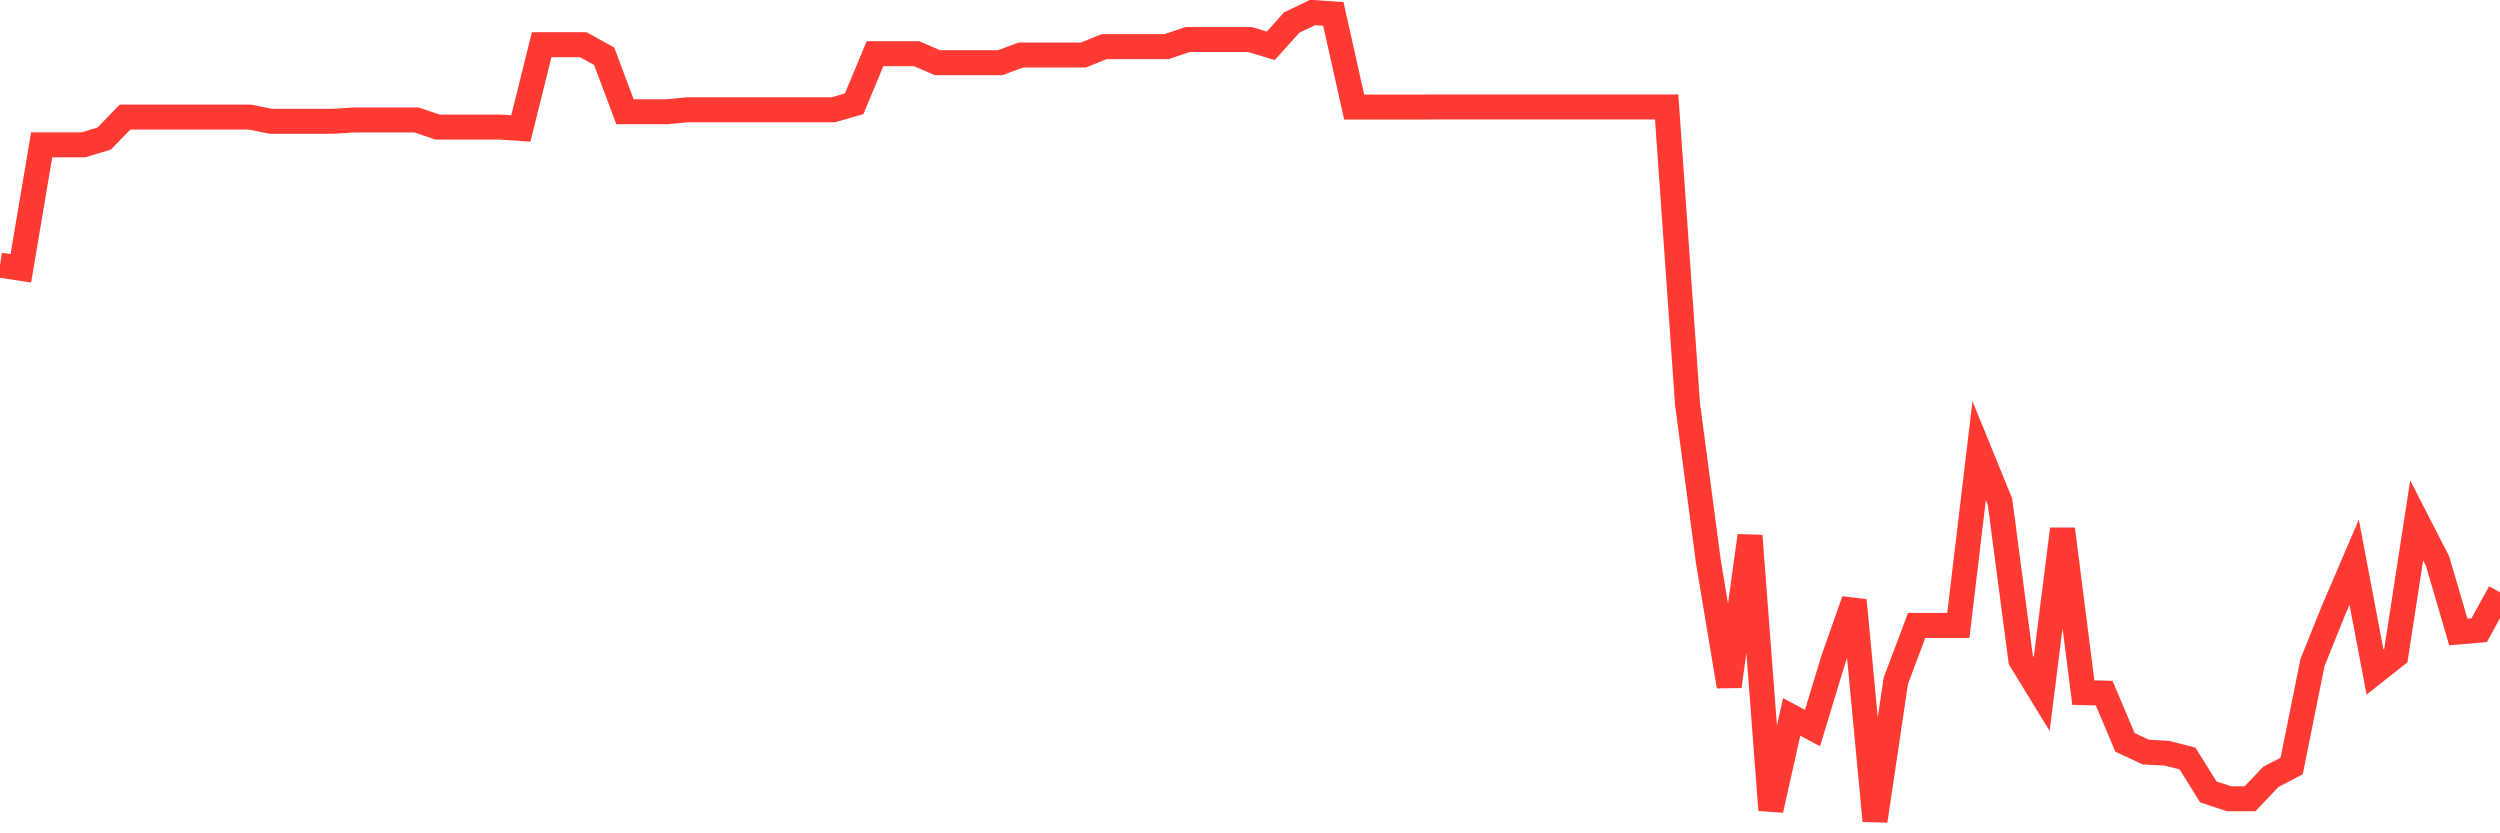 <svg
  xmlns="http://www.w3.org/2000/svg"
  xmlns:xlink="http://www.w3.org/1999/xlink"
  width="120"
  height="40"
  viewBox="0 0 120 40"
  preserveAspectRatio="none"
>
  <polyline
    points="0,12.726 1,12.879 2,6.953 3,6.953 4,6.953 5,6.651 6,5.622 7,5.622 8,5.622 9,5.622 10,5.622 11,5.622 12,5.622 13,5.821 14,5.821 15,5.821 16,5.821 17,5.759 18,5.759 19,5.759 20,5.759 21,6.1 22,6.1 23,6.1 24,6.1 25,6.168 26,2.147 27,2.147 28,2.147 29,2.699 30,5.366 31,5.366 32,5.366 33,5.269 34,5.269 35,5.269 36,5.269 37,5.269 38,5.269 39,5.269 40,5.269 41,4.979 42,2.579 43,2.579 44,2.579 45,3.011 46,3.011 47,3.011 48,3.011 49,2.642 50,2.642 51,2.642 52,2.642 53,2.238 54,2.238 55,2.238 56,2.238 57,1.897 58,1.897 59,1.897 60,1.897 61,2.198 62,1.083 63,0.6 64,0.668 65,5.139 66,5.139 67,5.139 68,5.139 69,5.133 70,5.133 71,5.133 72,5.133 73,5.133 74,5.133 75,5.133 76,5.133 77,5.133 78,5.133 79,5.133 80,5.133 81,19.38 82,26.944 83,32.945 84,25.716 85,38.882 86,34.412 87,34.947 88,31.654 89,28.816 90,39.4 91,32.677 92,30.021 93,30.021 94,30.021 95,21.632 96,24.084 97,31.682 98,33.314 99,25.397 100,33.246 101,33.269 102,35.635 103,36.101 104,36.152 105,36.408 106,38.012 107,38.342 108,38.342 109,37.29 110,36.767 111,31.802 112,29.316 113,26.984 114,32.257 115,31.466 116,24.977 117,26.927 118,30.334 119,30.249 120,28.429"
    fill="none"
    stroke="#ff3a33"
    stroke-width="1.2"
  >
  </polyline>
</svg>